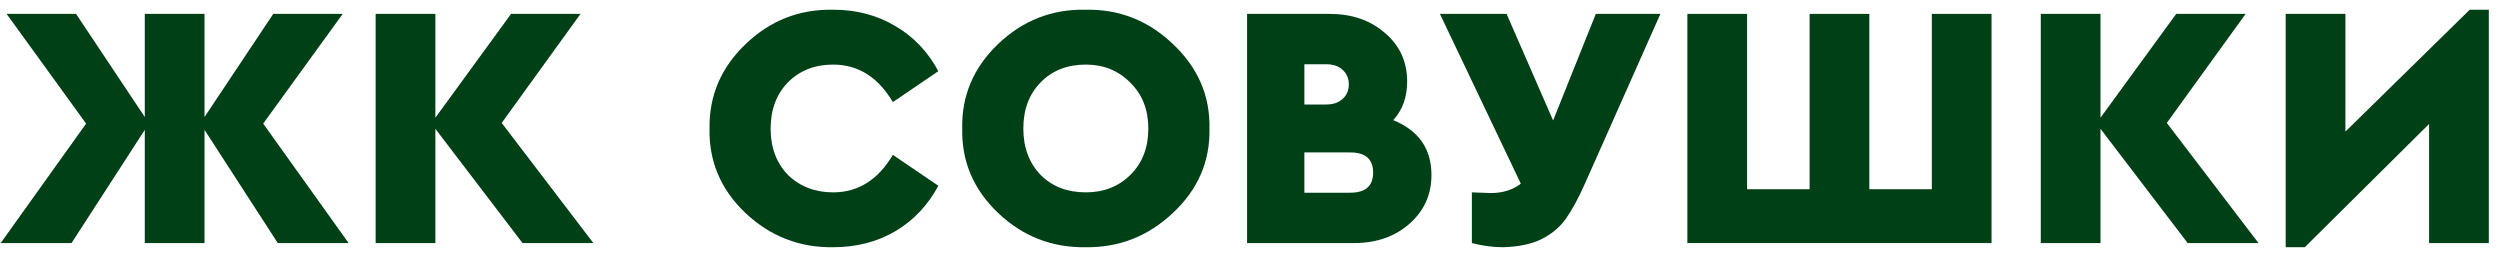 <?xml version="1.0" encoding="UTF-8"?> <svg xmlns="http://www.w3.org/2000/svg" width="216" height="22" viewBox="0 0 216 22" fill="none"><path d="M213.383 0.84H215.033V21H209.873V10.71L199.133 21.36H197.483V1.2H202.643V11.37L213.383 0.84Z" fill="#004016"></path><path d="M195.133 21H189.013L181.483 11.13V21H176.323V1.2H181.483V10.17L188.023 1.2H194.023L187.213 10.62L195.133 21Z" fill="#004016"></path><path d="M145.789 21V1.2H150.949V16.35H156.349V1.2H161.509V16.35H166.909V1.2H172.069V21H145.789Z" fill="#004016"></path><path d="M137.879 1.2H143.459L136.949 15.84C136.349 17.18 135.789 18.21 135.269 18.93C134.749 19.65 134.049 20.23 133.169 20.67C132.309 21.09 131.209 21.32 129.869 21.36C128.989 21.36 128.089 21.24 127.169 21V16.62C128.089 16.66 128.629 16.68 128.789 16.68C129.829 16.68 130.699 16.41 131.399 15.87L124.409 1.2H130.169L134.189 10.41L137.879 1.2Z" fill="#004016"></path><path d="M123.678 15.12C123.678 16.82 123.038 18.23 121.758 19.35C120.498 20.45 118.908 21 116.988 21H107.748V1.2H114.888C116.808 1.2 118.398 1.75 119.658 2.85C120.938 3.93 121.578 5.33 121.578 7.05C121.578 8.39 121.178 9.5 120.378 10.38C122.578 11.28 123.678 12.86 123.678 15.12ZM114.558 5.55H112.698V9.03H114.558C115.178 9.03 115.658 8.87 115.998 8.55C116.358 8.23 116.538 7.81 116.538 7.29C116.538 6.77 116.358 6.35 115.998 6.03C115.658 5.71 115.178 5.55 114.558 5.55ZM116.658 16.65C117.978 16.65 118.638 16.07 118.638 14.91C118.638 13.75 117.978 13.17 116.658 13.17H112.698V16.65H116.658Z" fill="#004016"></path><path d="M83.136 11.1C83.076 8.28 84.106 5.85 86.227 3.81C88.367 1.77 90.886 0.78 93.787 0.84C96.686 0.78 99.207 1.77 101.347 3.81C103.507 5.85 104.557 8.28 104.497 11.1C104.557 13.94 103.507 16.37 101.347 18.39C99.207 20.41 96.686 21.4 93.787 21.36C90.867 21.4 88.347 20.41 86.227 18.39C84.106 16.37 83.076 13.94 83.136 11.1ZM99.216 11.1C99.216 9.48 98.697 8.16 97.656 7.14C96.636 6.1 95.356 5.58 93.817 5.58C92.216 5.58 90.916 6.09 89.916 7.11C88.916 8.13 88.416 9.46 88.416 11.1C88.416 12.74 88.916 14.08 89.916 15.12C90.916 16.12 92.216 16.62 93.817 16.62C95.376 16.62 96.666 16.11 97.686 15.09C98.707 14.07 99.216 12.74 99.216 11.1Z" fill="#004016"></path><path d="M61.303 11.1C61.263 8.26 62.303 5.83 64.423 3.81C66.543 1.77 69.073 0.78 72.013 0.84C73.993 0.84 75.773 1.31 77.353 2.25C78.933 3.17 80.173 4.47 81.073 6.15L77.143 8.82C75.863 6.66 74.143 5.58 71.983 5.58C70.403 5.58 69.103 6.09 68.083 7.11C67.083 8.13 66.583 9.47 66.583 11.13C66.583 12.75 67.083 14.08 68.083 15.12C69.123 16.12 70.423 16.62 71.983 16.62C74.143 16.62 75.863 15.54 77.143 13.38L81.073 16.05C80.173 17.73 78.933 19.04 77.353 19.98C75.773 20.9 73.983 21.36 71.983 21.36C69.063 21.4 66.533 20.41 64.393 18.39C62.273 16.37 61.243 13.94 61.303 11.1Z" fill="#004016"></path><path d="M51.266 21H45.146L37.616 11.13V21H32.456V1.2H37.616V10.17L44.156 1.2H50.156L43.346 10.62L51.266 21Z" fill="#004016"></path><path d="M30.12 21H24L17.67 11.22V21H12.51V11.22L6.18 21H0.06L7.44 10.68L0.57 1.2H6.57L12.51 10.11V1.2H17.67V10.11L23.61 1.2H29.61L22.74 10.68L30.12 21Z" fill="#004016"></path></svg> 